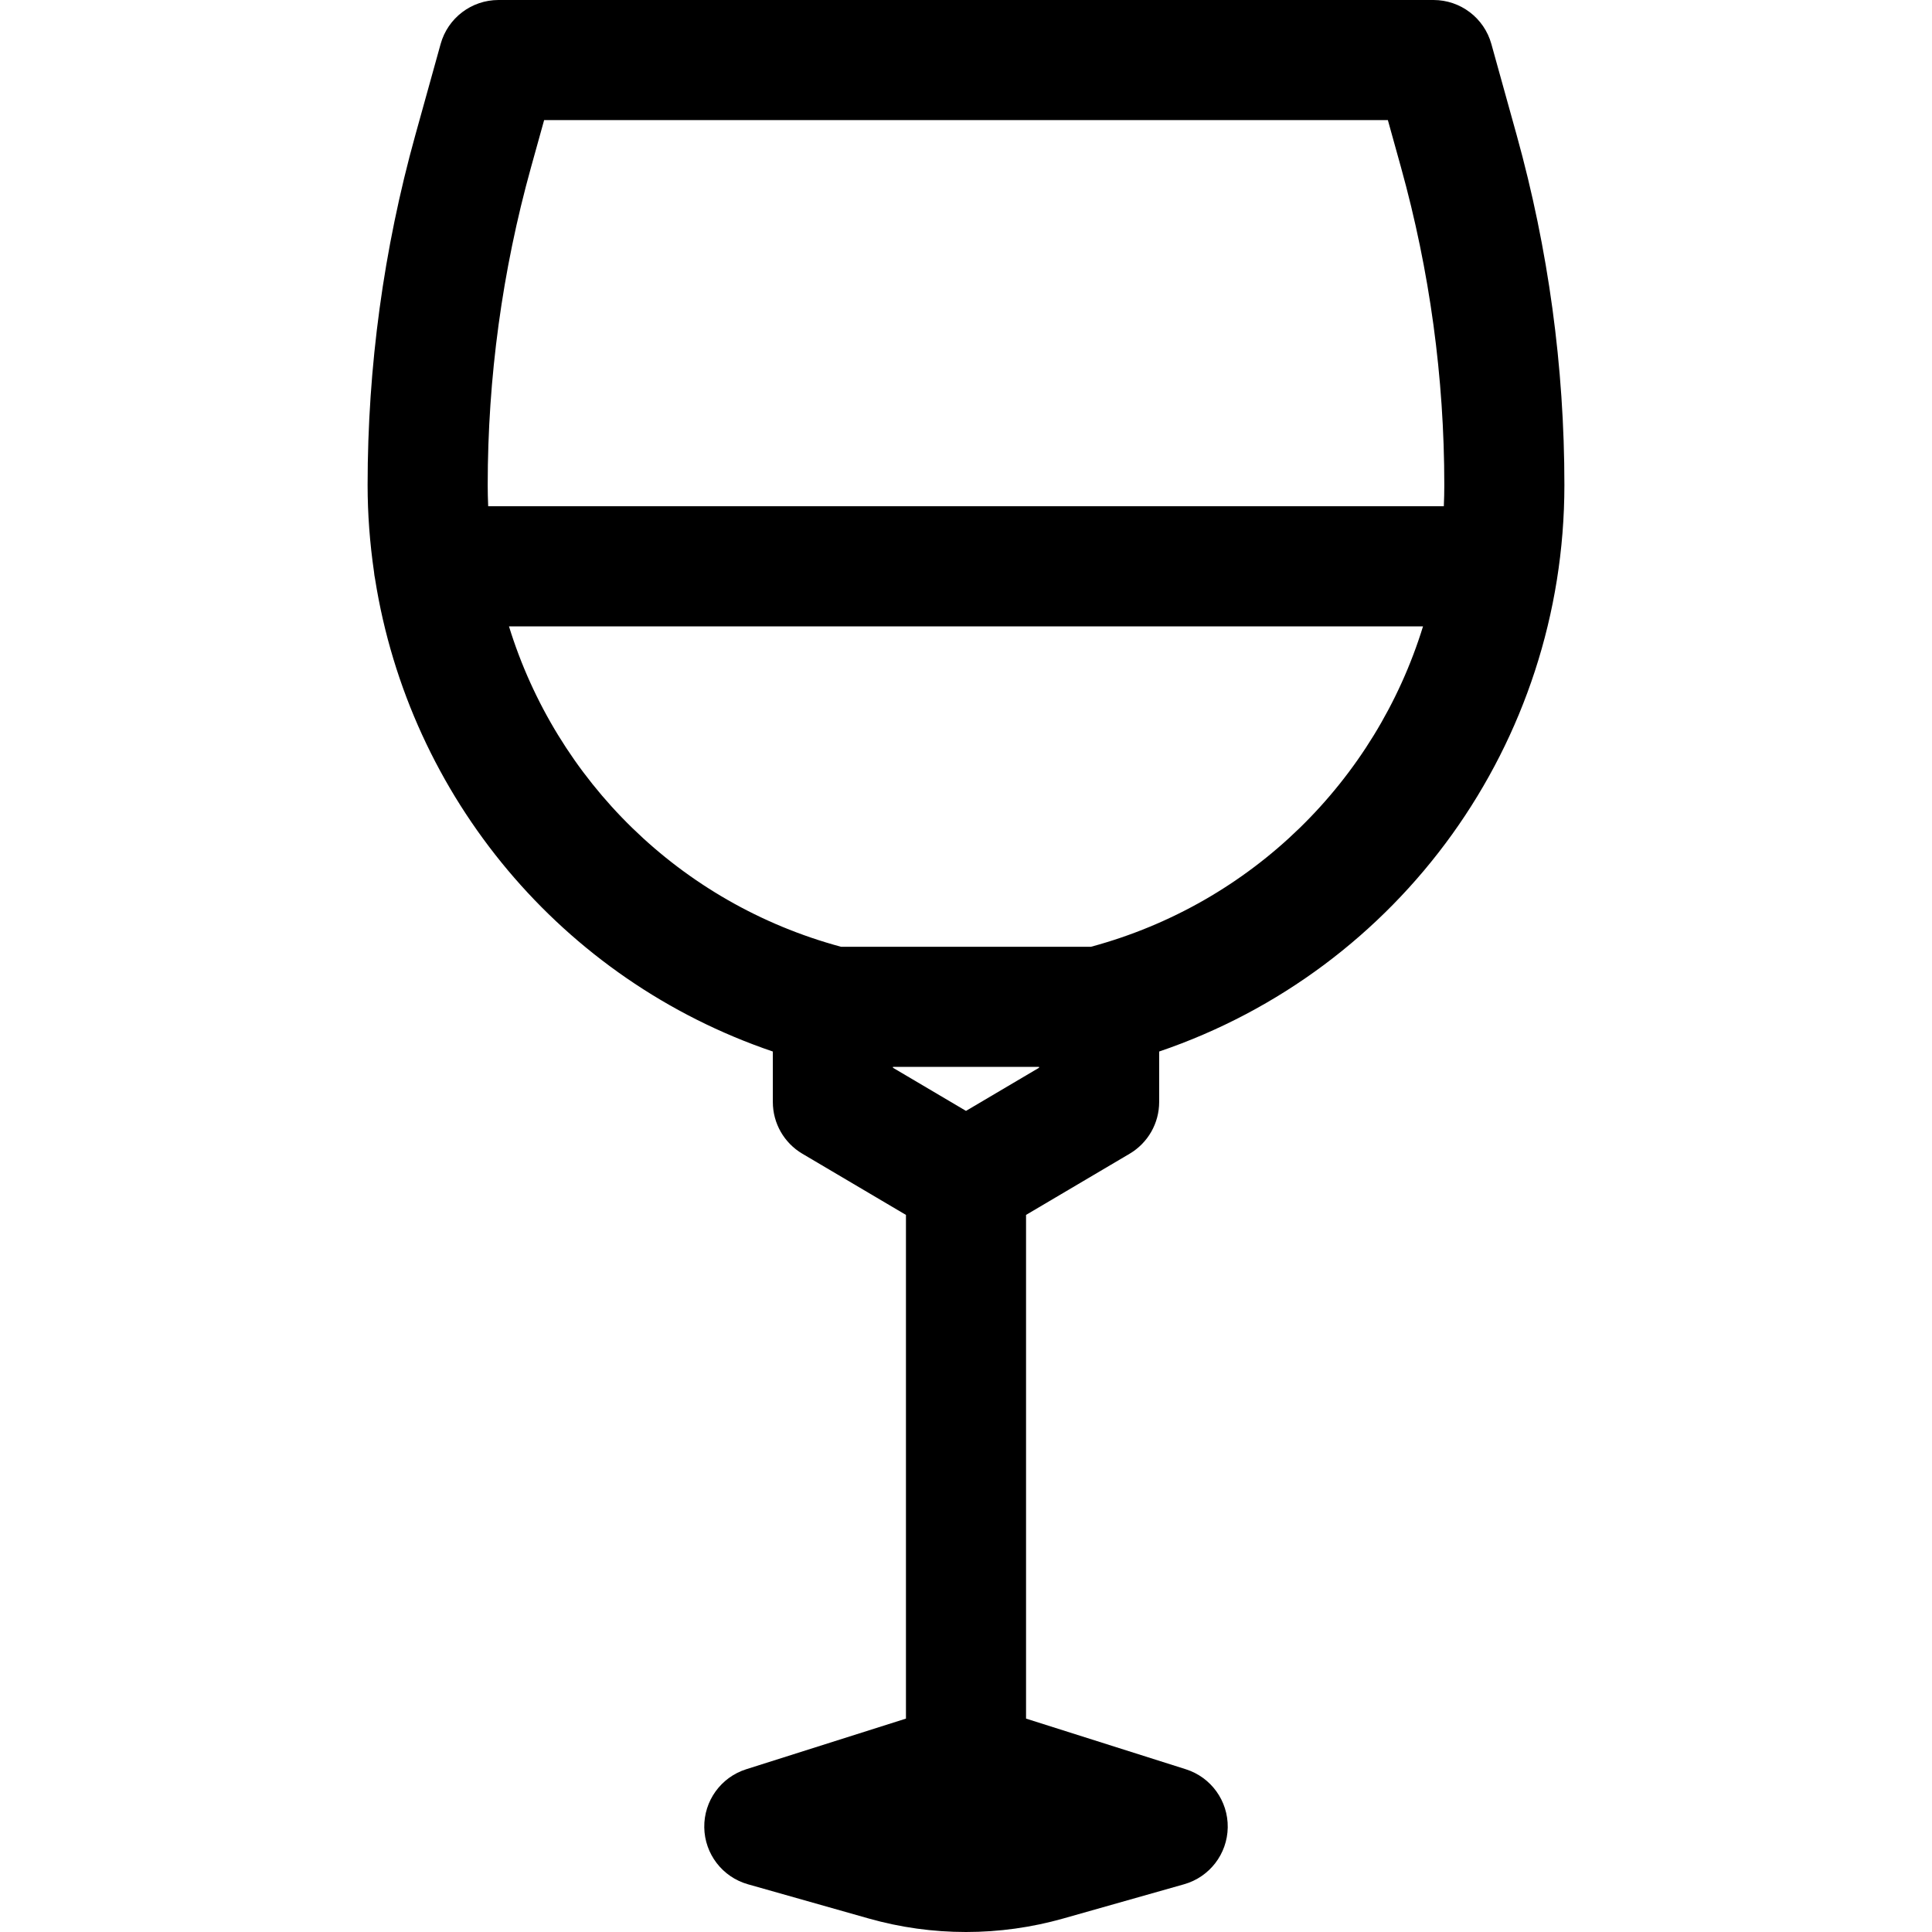 <?xml version="1.0" encoding="iso-8859-1"?>
<!-- Uploaded to: SVG Repo, www.svgrepo.com, Generator: SVG Repo Mixer Tools -->
<!DOCTYPE svg PUBLIC "-//W3C//DTD SVG 1.1//EN" "http://www.w3.org/Graphics/SVG/1.1/DTD/svg11.dtd">
<svg fill="#000000" height="800px" width="800px" version="1.1" id="Capa_1" xmlns="http://www.w3.org/2000/svg" xmlns:xlink="http://www.w3.org/1999/xlink" 
	 viewBox="0 0 321.742 321.742" xml:space="preserve">
<g>
	<path d="M188.124,192.132c3.046-1.799,4.915-5.073,4.915-8.61v-8.408c40.102-13.622,67.484-51.35,67.484-94.336
		c0-19.689-2.673-39.292-7.943-58.266l-4.219-15.188C247.159,2.996,243.219,0,238.726,0H83.015c-4.492,0-8.433,2.995-9.635,7.323
		l-4.219,15.189c-5.27,18.971-7.942,38.575-7.942,58.266c0,4.885,0.374,9.696,1.06,14.418c0.036,0.411,0.095,0.816,0.18,1.211
		c5.726,36.296,31.09,66.765,66.244,78.707v8.408c0,3.537,1.869,6.812,4.915,8.61l17.253,10.19v83.882l-26.611,8.436
		c-4.209,1.334-7.045,5.272-6.977,9.687c0.068,4.416,3.024,8.263,7.273,9.467l20.1,5.695c5.277,1.495,10.732,2.252,16.215,2.252
		c5.482,0,10.938-0.758,16.215-2.253l20.1-5.695c4.249-1.204,7.205-5.051,7.273-9.467c0.068-4.415-2.768-8.353-6.978-9.687
		l-26.61-8.435v-83.883L188.124,192.132z M88.431,27.865L90.616,20h140.51l2.185,7.865c4.786,17.231,7.213,35.033,7.213,52.913
		c0,1.182-0.028,2.359-0.08,3.531H81.299c-0.051-1.172-0.08-2.349-0.08-3.531C81.219,62.896,83.646,45.093,88.431,27.865z
		 M84.761,104.309h152.22c-7.901,25.632-28.43,46.112-55.293,53.359h-41.634C113.191,150.422,92.662,129.941,84.761,104.309z
		 M148.703,177.668h24.336v0.146l-12.168,7.187l-12.168-7.187V177.668z"/>
</g>
</svg>